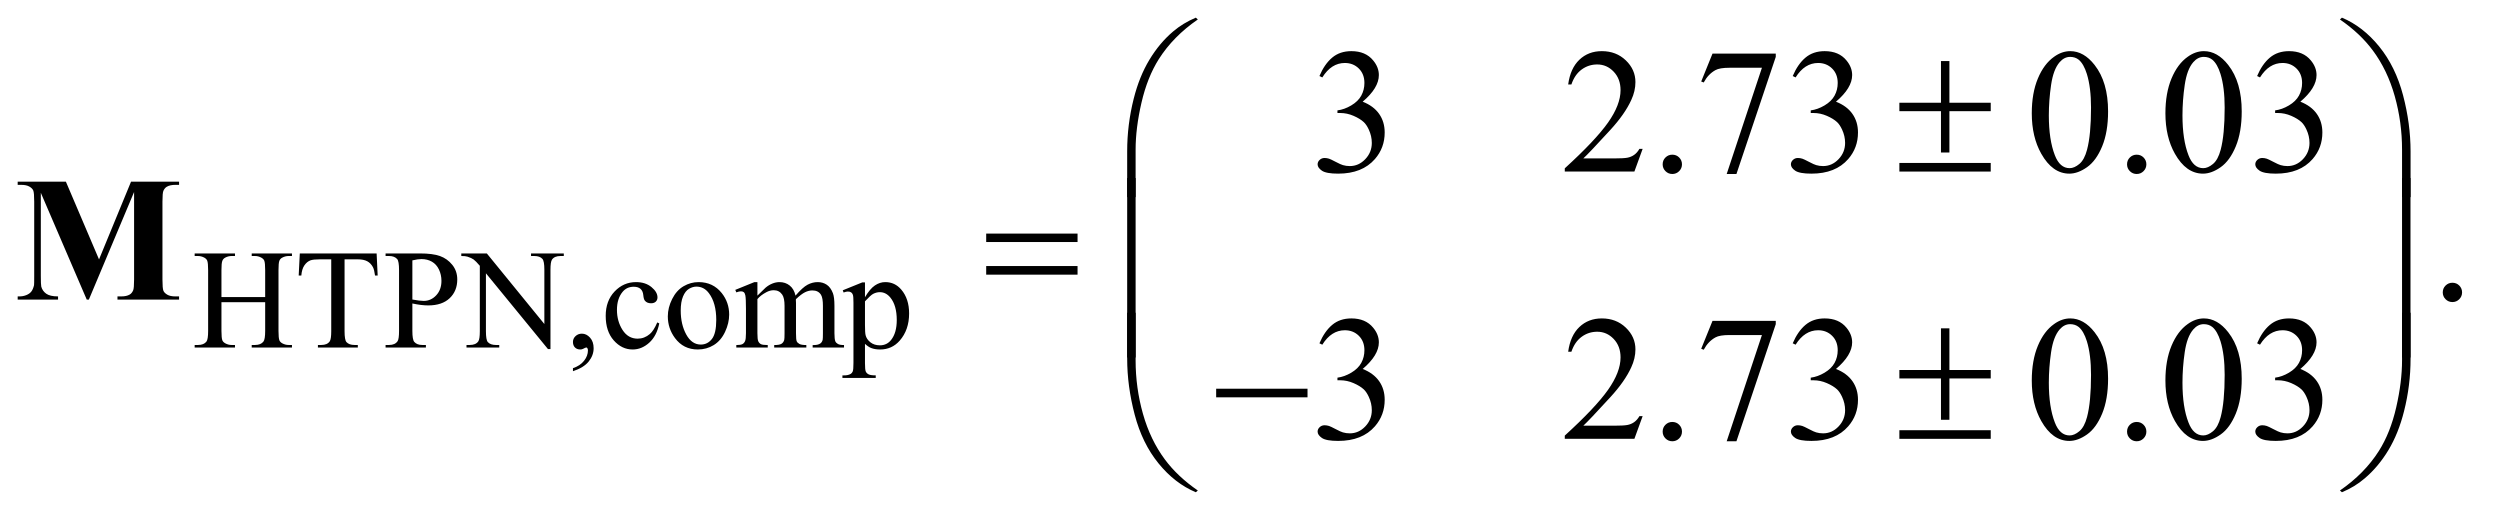 <?xml version="1.0" encoding="UTF-8"?>
<!DOCTYPE svg PUBLIC '-//W3C//DTD SVG 1.0//EN'
          'http://www.w3.org/TR/2001/REC-SVG-20010904/DTD/svg10.dtd'>
<svg stroke-dasharray="none" shape-rendering="auto" xmlns="http://www.w3.org/2000/svg" font-family="'Dialog'" text-rendering="auto" width="220" fill-opacity="1" color-interpolation="auto" color-rendering="auto" preserveAspectRatio="xMidYMid meet" font-size="12px" viewBox="0 0 220 46" fill="black" xmlns:xlink="http://www.w3.org/1999/xlink" stroke="black" image-rendering="auto" stroke-miterlimit="10" stroke-linecap="square" stroke-linejoin="miter" font-style="normal" stroke-width="1" height="46" stroke-dashoffset="0" font-weight="normal" stroke-opacity="1"
><!--Generated by the Batik Graphics2D SVG Generator--><defs id="genericDefs"
  /><g
  ><defs id="defs1"
    ><clipPath clipPathUnits="userSpaceOnUse" id="clipPath1"
      ><path d="M0.891 1.178 L140.296 1.178 L140.296 29.857 L0.891 29.857 L0.891 1.178 Z"
      /></clipPath
      ><clipPath clipPathUnits="userSpaceOnUse" id="clipPath2"
      ><path d="M28.457 37.645 L28.457 953.886 L4482.292 953.886 L4482.292 37.645 Z"
      /></clipPath
    ></defs
    ><g transform="scale(1.576,1.576) translate(-0.891,-1.178) matrix(0.031,0,0,0.031,0,0)"
    ><path d="M427.625 573.125 L506.375 573.125 L506.375 524.625 Q506.375 511.625 504.75 507.5 Q503.5 504.375 499.5 502.125 Q494.125 499.125 488.125 499.125 L482.125 499.125 L482.125 494.5 L554.625 494.5 L554.625 499.125 L548.625 499.125 Q542.625 499.125 537.25 502 Q533.25 504 531.812 508.062 Q530.375 512.125 530.375 524.625 L530.375 634 Q530.375 646.875 532 651 Q533.25 654.125 537.125 656.375 Q542.625 659.375 548.625 659.375 L554.625 659.375 L554.625 664 L482.125 664 L482.125 659.375 L488.125 659.375 Q498.5 659.375 503.25 653.25 Q506.375 649.25 506.375 634 L506.375 582.375 L427.625 582.375 L427.625 634 Q427.625 646.875 429.25 651 Q430.5 654.125 434.5 656.375 Q439.875 659.375 445.875 659.375 L452 659.375 L452 664 L379.375 664 L379.375 659.375 L385.375 659.375 Q395.875 659.375 400.625 653.25 Q403.625 649.25 403.625 634 L403.625 524.625 Q403.625 511.625 402 507.5 Q400.75 504.375 396.875 502.125 Q391.375 499.125 385.375 499.125 L379.375 499.125 L379.375 494.5 L452 494.5 L452 499.125 L445.875 499.125 Q439.875 499.125 434.5 502 Q430.625 504 429.125 508.062 Q427.625 512.125 427.625 524.625 L427.625 573.125 ZM707.125 494.5 L709 534.25 L704.25 534.25 Q702.875 523.75 700.5 519.25 Q696.625 512 690.188 508.562 Q683.75 505.125 673.25 505.125 L649.375 505.125 L649.375 634.625 Q649.375 650.25 652.75 654.125 Q657.5 659.375 667.375 659.375 L673.25 659.375 L673.25 664 L601.375 664 L601.375 659.375 L607.375 659.375 Q618.125 659.375 622.625 652.875 Q625.375 648.875 625.375 634.625 L625.375 505.125 L605 505.125 Q593.125 505.125 588.125 506.875 Q581.625 509.25 577 516 Q572.375 522.75 571.5 534.25 L566.75 534.25 L568.75 494.5 L707.125 494.5 ZM771.5 584.625 L771.5 634 Q771.5 650 775 653.875 Q779.75 659.375 789.375 659.375 L795.875 659.375 L795.875 664 L723.25 664 L723.25 659.375 L729.625 659.375 Q740.375 659.375 745 652.375 Q747.5 648.5 747.5 634 L747.5 524.5 Q747.5 508.5 744.125 504.625 Q739.25 499.125 729.625 499.125 L723.25 499.125 L723.25 494.5 L785.375 494.5 Q808.125 494.5 821.25 499.188 Q834.375 503.875 843.375 515 Q852.375 526.125 852.375 541.375 Q852.375 562.125 838.688 575.125 Q825 588.125 800 588.125 Q793.875 588.125 786.75 587.25 Q779.625 586.375 771.5 584.625 ZM771.5 577.5 Q778.125 578.75 783.25 579.375 Q788.375 580 792 580 Q805 580 814.438 569.938 Q823.875 559.875 823.875 543.875 Q823.875 532.875 819.375 523.438 Q814.875 514 806.625 509.312 Q798.375 504.625 787.875 504.625 Q781.5 504.625 771.5 507 L771.5 577.5 ZM859.625 494.5 L905.625 494.5 L1009.25 621.625 L1009.25 523.875 Q1009.25 508.25 1005.75 504.375 Q1001.125 499.125 991.125 499.125 L985.25 499.125 L985.25 494.5 L1044.25 494.5 L1044.25 499.125 L1038.25 499.125 Q1027.5 499.125 1023 505.625 Q1020.25 509.625 1020.25 523.875 L1020.25 666.75 L1015.75 666.75 L904 530.25 L904 634.625 Q904 650.25 907.375 654.125 Q912.125 659.375 922 659.375 L928 659.375 L928 664 L869 664 L869 659.375 L874.875 659.375 Q885.75 659.375 890.25 652.875 Q893 648.875 893 634.625 L893 516.75 Q885.625 508.125 881.812 505.375 Q878 502.625 870.625 500.25 Q867 499.125 859.625 499.125 L859.625 494.5 ZM1060.75 706.625 L1060.75 701.125 Q1073.625 696.875 1080.688 687.938 Q1087.75 679 1087.75 669 Q1087.75 666.625 1086.625 665 Q1085.75 663.875 1084.875 663.875 Q1083.5 663.875 1078.875 666.375 Q1076.625 667.5 1074.125 667.5 Q1068 667.5 1064.375 663.875 Q1060.75 660.25 1060.75 653.875 Q1060.75 647.75 1065.438 643.375 Q1070.125 639 1076.875 639 Q1085.125 639 1091.562 646.188 Q1098 653.375 1098 665.25 Q1098 678.125 1089.062 689.188 Q1080.125 700.25 1060.75 706.625 ZM1216.25 620.5 Q1211.625 643.125 1198.125 655.312 Q1184.625 667.5 1168.25 667.5 Q1148.75 667.5 1134.25 651.125 Q1119.75 634.75 1119.75 606.875 Q1119.75 579.875 1135.812 563 Q1151.875 546.125 1174.375 546.125 Q1191.25 546.125 1202.125 555.062 Q1213 564 1213 573.625 Q1213 578.375 1209.938 581.312 Q1206.875 584.25 1201.375 584.25 Q1194 584.25 1190.25 579.5 Q1188.125 576.875 1187.438 569.5 Q1186.75 562.125 1182.375 558.25 Q1178 554.5 1170.25 554.5 Q1157.75 554.5 1150.125 563.75 Q1140 576 1140 596.125 Q1140 616.625 1150.062 632.312 Q1160.125 648 1177.25 648 Q1189.5 648 1199.25 639.625 Q1206.125 633.875 1212.625 618.75 L1216.25 620.5 ZM1287 546.125 Q1313 546.125 1328.75 565.875 Q1342.125 582.75 1342.125 604.625 Q1342.125 620 1334.75 635.75 Q1327.375 651.5 1314.438 659.5 Q1301.5 667.5 1285.625 667.5 Q1259.75 667.5 1244.5 646.875 Q1231.625 629.5 1231.625 607.875 Q1231.625 592.125 1239.438 576.562 Q1247.25 561 1260 553.562 Q1272.75 546.125 1287 546.125 ZM1283.125 554.25 Q1276.5 554.25 1269.812 558.188 Q1263.125 562.125 1259 572 Q1254.875 581.875 1254.875 597.375 Q1254.875 622.375 1264.812 640.5 Q1274.75 658.625 1291 658.625 Q1303.125 658.625 1311 648.625 Q1318.875 638.625 1318.875 614.25 Q1318.875 583.75 1305.75 566.25 Q1296.875 554.25 1283.125 554.25 ZM1393 570.5 Q1405.5 558 1407.75 556.125 Q1413.375 551.375 1419.875 548.75 Q1426.375 546.125 1432.75 546.125 Q1443.5 546.125 1451.25 552.375 Q1459 558.625 1461.625 570.5 Q1474.5 555.5 1483.375 550.812 Q1492.25 546.125 1501.625 546.125 Q1510.75 546.125 1517.812 550.812 Q1524.875 555.5 1529 566.125 Q1531.75 573.375 1531.75 588.875 L1531.75 638.125 Q1531.75 648.875 1533.375 652.875 Q1534.625 655.625 1538 657.562 Q1541.375 659.5 1549 659.5 L1549 664 L1492.5 664 L1492.5 659.5 L1494.875 659.5 Q1502.25 659.5 1506.375 656.625 Q1509.25 654.625 1510.5 650.25 Q1511 648.125 1511 638.125 L1511 588.875 Q1511 574.875 1507.625 569.125 Q1502.75 561.125 1492 561.125 Q1485.375 561.125 1478.688 564.438 Q1472 567.75 1462.5 576.75 L1462.25 578.125 L1462.5 583.5 L1462.5 638.125 Q1462.5 649.875 1463.812 652.75 Q1465.125 655.625 1468.75 657.562 Q1472.375 659.5 1481.125 659.5 L1481.125 664 L1423.25 664 L1423.25 659.5 Q1432.75 659.5 1436.312 657.25 Q1439.875 655 1441.25 650.5 Q1441.875 648.375 1441.875 638.125 L1441.875 588.875 Q1441.875 574.875 1437.75 568.75 Q1432.25 560.75 1422.375 560.75 Q1415.625 560.75 1409 564.375 Q1398.625 569.875 1393 576.75 L1393 638.125 Q1393 649.375 1394.562 652.75 Q1396.125 656.125 1399.188 657.812 Q1402.25 659.5 1411.625 659.5 L1411.625 664 L1355 664 L1355 659.5 Q1362.875 659.5 1366 657.812 Q1369.125 656.125 1370.75 652.438 Q1372.375 648.75 1372.375 638.125 L1372.375 594.375 Q1372.375 575.5 1371.25 570 Q1370.375 565.875 1368.5 564.312 Q1366.625 562.75 1363.375 562.75 Q1359.875 562.75 1355 564.625 L1353.125 560.125 L1387.625 546.125 L1393 546.125 L1393 570.5 ZM1546.75 560.875 L1582 546.625 L1586.75 546.625 L1586.75 573.375 Q1595.625 558.25 1604.562 552.188 Q1613.5 546.125 1623.375 546.125 Q1640.625 546.125 1652.125 559.625 Q1666.25 576.125 1666.25 602.625 Q1666.25 632.25 1649.25 651.625 Q1635.25 667.5 1614 667.5 Q1604.75 667.5 1598 664.875 Q1593 663 1586.75 657.375 L1586.75 692.25 Q1586.75 704 1588.188 707.188 Q1589.625 710.375 1593.188 712.25 Q1596.75 714.125 1606.125 714.125 L1606.125 718.75 L1546.125 718.75 L1546.125 714.125 L1549.25 714.125 Q1556.125 714.25 1561 711.5 Q1563.375 710.125 1564.688 707.062 Q1566 704 1566 691.5 L1566 583.25 Q1566 572.125 1565 569.125 Q1564 566.125 1561.812 564.625 Q1559.625 563.125 1555.875 563.125 Q1552.875 563.125 1548.25 564.875 L1546.75 560.875 ZM1586.75 580.75 L1586.75 623.5 Q1586.75 637.375 1587.875 641.75 Q1589.625 649 1596.438 654.5 Q1603.25 660 1613.625 660 Q1626.125 660 1633.875 650.25 Q1644 637.5 1644 614.375 Q1644 588.125 1632.5 574 Q1624.5 564.25 1613.5 564.25 Q1607.5 564.25 1601.625 567.25 Q1597.125 569.5 1586.75 580.75 Z" stroke="none" clip-path="url(#clipPath2)"
    /></g
    ><g transform="matrix(0.049,0,0,0.049,-1.404,-1.857)"
    ><path d="M2398.25 174.438 Q2407.312 153.031 2421.141 141.391 Q2434.969 129.75 2455.594 129.75 Q2481.062 129.75 2494.656 146.312 Q2504.969 158.656 2504.969 172.719 Q2504.969 195.844 2475.906 220.531 Q2495.438 228.188 2505.438 242.406 Q2515.438 256.625 2515.438 275.844 Q2515.438 303.344 2497.938 323.5 Q2475.125 349.75 2431.844 349.75 Q2410.438 349.75 2402.703 344.438 Q2394.969 339.125 2394.969 333.031 Q2394.969 328.5 2398.641 325.062 Q2402.312 321.625 2407.469 321.625 Q2411.375 321.625 2415.438 322.875 Q2418.094 323.656 2427.469 328.578 Q2436.844 333.5 2440.438 334.438 Q2446.219 336.156 2452.781 336.156 Q2468.719 336.156 2480.516 323.812 Q2492.312 311.469 2492.312 294.594 Q2492.312 282.25 2486.844 270.531 Q2482.781 261.781 2477.938 257.25 Q2471.219 251 2459.5 245.922 Q2447.781 240.844 2435.594 240.844 L2430.594 240.844 L2430.594 236.156 Q2442.938 234.594 2455.359 227.25 Q2467.781 219.906 2473.406 209.594 Q2479.031 199.281 2479.031 186.938 Q2479.031 170.844 2468.953 160.922 Q2458.875 151 2443.875 151 Q2419.656 151 2403.406 176.938 L2398.25 174.438 ZM2978.719 305.219 L2963.875 346 L2838.875 346 L2838.875 340.219 Q2894.031 289.906 2916.531 258.031 Q2939.031 226.156 2939.031 199.75 Q2939.031 179.594 2926.688 166.625 Q2914.344 153.656 2897.156 153.656 Q2881.531 153.656 2869.109 162.797 Q2856.688 171.938 2850.75 189.594 L2844.969 189.594 Q2848.875 160.688 2865.047 145.219 Q2881.219 129.75 2905.438 129.75 Q2931.219 129.75 2948.484 146.312 Q2965.75 162.875 2965.75 185.375 Q2965.75 201.469 2958.25 217.562 Q2946.688 242.875 2920.75 271.156 Q2881.844 313.656 2872.156 322.406 L2927.469 322.406 Q2944.344 322.406 2951.141 321.156 Q2957.938 319.906 2963.406 316.078 Q2968.875 312.25 2972.938 305.219 L2978.719 305.219 ZM3032 315.688 Q3039.344 315.688 3044.344 320.766 Q3049.344 325.844 3049.344 333.031 Q3049.344 340.219 3044.266 345.297 Q3039.188 350.375 3032 350.375 Q3024.812 350.375 3019.734 345.297 Q3014.656 340.219 3014.656 333.031 Q3014.656 325.688 3019.734 320.688 Q3024.812 315.688 3032 315.688 ZM3104.188 134.125 L3217.781 134.125 L3217.781 140.062 L3147.156 350.375 L3129.656 350.375 L3192.938 159.594 L3134.656 159.594 Q3117 159.594 3109.5 163.812 Q3096.375 171 3088.406 186 L3083.875 184.281 L3104.188 134.125 ZM3248.25 174.438 Q3257.312 153.031 3271.141 141.391 Q3284.969 129.75 3305.594 129.75 Q3331.062 129.75 3344.656 146.312 Q3354.969 158.656 3354.969 172.719 Q3354.969 195.844 3325.906 220.531 Q3345.438 228.188 3355.438 242.406 Q3365.438 256.625 3365.438 275.844 Q3365.438 303.344 3347.938 323.5 Q3325.125 349.75 3281.844 349.75 Q3260.438 349.75 3252.703 344.438 Q3244.969 339.125 3244.969 333.031 Q3244.969 328.5 3248.641 325.062 Q3252.312 321.625 3257.469 321.625 Q3261.375 321.625 3265.438 322.875 Q3268.094 323.656 3277.469 328.578 Q3286.844 333.5 3290.438 334.438 Q3296.219 336.156 3302.781 336.156 Q3318.719 336.156 3330.516 323.812 Q3342.312 311.469 3342.312 294.594 Q3342.312 282.25 3336.844 270.531 Q3332.781 261.781 3327.938 257.25 Q3321.219 251 3309.5 245.922 Q3297.781 240.844 3285.594 240.844 L3280.594 240.844 L3280.594 236.156 Q3292.938 234.594 3305.359 227.25 Q3317.781 219.906 3323.406 209.594 Q3329.031 199.281 3329.031 186.938 Q3329.031 170.844 3318.953 160.922 Q3308.875 151 3293.875 151 Q3269.656 151 3253.406 176.938 L3248.25 174.438 ZM3677.562 241.312 Q3677.562 205.062 3688.5 178.891 Q3699.438 152.719 3717.562 139.906 Q3731.625 129.75 3746.625 129.75 Q3771 129.75 3790.375 154.594 Q3814.594 185.375 3814.594 238.031 Q3814.594 274.906 3803.969 300.688 Q3793.344 326.469 3776.859 338.109 Q3760.375 349.75 3745.062 349.75 Q3714.75 349.75 3694.594 313.969 Q3677.562 283.812 3677.562 241.312 ZM3708.188 245.219 Q3708.188 288.969 3718.969 316.625 Q3727.875 339.906 3745.531 339.906 Q3753.969 339.906 3763.031 332.328 Q3772.094 324.75 3776.781 306.938 Q3783.969 280.062 3783.969 231.156 Q3783.969 194.906 3776.469 170.688 Q3770.844 152.719 3761.938 145.219 Q3755.531 140.062 3746.469 140.062 Q3735.844 140.062 3727.562 149.594 Q3716.312 162.562 3712.25 190.375 Q3708.188 218.188 3708.188 245.219 ZM3866 315.688 Q3873.344 315.688 3878.344 320.766 Q3883.344 325.844 3883.344 333.031 Q3883.344 340.219 3878.266 345.297 Q3873.188 350.375 3866 350.375 Q3858.812 350.375 3853.734 345.297 Q3848.656 340.219 3848.656 333.031 Q3848.656 325.688 3853.734 320.688 Q3858.812 315.688 3866 315.688 ZM3917.562 241.312 Q3917.562 205.062 3928.5 178.891 Q3939.438 152.719 3957.562 139.906 Q3971.625 129.75 3986.625 129.75 Q4011 129.75 4030.375 154.594 Q4054.594 185.375 4054.594 238.031 Q4054.594 274.906 4043.969 300.688 Q4033.344 326.469 4016.859 338.109 Q4000.375 349.75 3985.062 349.75 Q3954.75 349.75 3934.594 313.969 Q3917.562 283.812 3917.562 241.312 ZM3948.188 245.219 Q3948.188 288.969 3958.969 316.625 Q3967.875 339.906 3985.531 339.906 Q3993.969 339.906 4003.031 332.328 Q4012.094 324.75 4016.781 306.938 Q4023.969 280.062 4023.969 231.156 Q4023.969 194.906 4016.469 170.688 Q4010.844 152.719 4001.938 145.219 Q3995.531 140.062 3986.469 140.062 Q3975.844 140.062 3967.562 149.594 Q3956.312 162.562 3952.25 190.375 Q3948.188 218.188 3948.188 245.219 ZM4082.25 174.438 Q4091.312 153.031 4105.141 141.391 Q4118.969 129.75 4139.594 129.75 Q4165.062 129.75 4178.656 146.312 Q4188.969 158.656 4188.969 172.719 Q4188.969 195.844 4159.906 220.531 Q4179.438 228.188 4189.438 242.406 Q4199.438 256.625 4199.438 275.844 Q4199.438 303.344 4181.938 323.5 Q4159.125 349.75 4115.844 349.75 Q4094.438 349.75 4086.703 344.438 Q4078.969 339.125 4078.969 333.031 Q4078.969 328.5 4082.641 325.062 Q4086.312 321.625 4091.469 321.625 Q4095.375 321.625 4099.438 322.875 Q4102.094 323.656 4111.469 328.578 Q4120.844 333.5 4124.438 334.438 Q4130.219 336.156 4136.781 336.156 Q4152.719 336.156 4164.516 323.812 Q4176.312 311.469 4176.312 294.594 Q4176.312 282.25 4170.844 270.531 Q4166.781 261.781 4161.938 257.25 Q4155.219 251 4143.5 245.922 Q4131.781 240.844 4119.594 240.844 L4114.594 240.844 L4114.594 236.156 Q4126.938 234.594 4139.359 227.25 Q4151.781 219.906 4157.406 209.594 Q4163.031 199.281 4163.031 186.938 Q4163.031 170.844 4152.953 160.922 Q4142.875 151 4127.875 151 Q4103.656 151 4087.406 176.938 L4082.25 174.438 Z" stroke="none" clip-path="url(#clipPath2)"
    /></g
    ><g transform="matrix(0.049,0,0,0.049,-1.404,-1.857)"
    ><path d="M4433 545.688 Q4440.344 545.688 4445.344 550.766 Q4450.344 555.844 4450.344 563.031 Q4450.344 570.219 4445.266 575.297 Q4440.188 580.375 4433 580.375 Q4425.812 580.375 4420.734 575.297 Q4415.656 570.219 4415.656 563.031 Q4415.656 555.688 4420.734 550.688 Q4425.812 545.688 4433 545.688 Z" stroke="none" clip-path="url(#clipPath2)"
    /></g
    ><g transform="matrix(0.049,0,0,0.049,-1.404,-1.857)"
    ><path d="M2398.25 654.438 Q2407.312 633.031 2421.141 621.391 Q2434.969 609.75 2455.594 609.75 Q2481.062 609.75 2494.656 626.312 Q2504.969 638.656 2504.969 652.719 Q2504.969 675.844 2475.906 700.531 Q2495.438 708.188 2505.438 722.406 Q2515.438 736.625 2515.438 755.844 Q2515.438 783.344 2497.938 803.5 Q2475.125 829.75 2431.844 829.75 Q2410.438 829.75 2402.703 824.438 Q2394.969 819.125 2394.969 813.031 Q2394.969 808.5 2398.641 805.062 Q2402.312 801.625 2407.469 801.625 Q2411.375 801.625 2415.438 802.875 Q2418.094 803.656 2427.469 808.578 Q2436.844 813.5 2440.438 814.438 Q2446.219 816.156 2452.781 816.156 Q2468.719 816.156 2480.516 803.812 Q2492.312 791.469 2492.312 774.594 Q2492.312 762.25 2486.844 750.531 Q2482.781 741.781 2477.938 737.25 Q2471.219 731 2459.5 725.922 Q2447.781 720.844 2435.594 720.844 L2430.594 720.844 L2430.594 716.156 Q2442.938 714.594 2455.359 707.25 Q2467.781 699.906 2473.406 689.594 Q2479.031 679.281 2479.031 666.938 Q2479.031 650.844 2468.953 640.922 Q2458.875 631 2443.875 631 Q2419.656 631 2403.406 656.938 L2398.25 654.438 ZM2978.719 785.219 L2963.875 826 L2838.875 826 L2838.875 820.219 Q2894.031 769.906 2916.531 738.031 Q2939.031 706.156 2939.031 679.75 Q2939.031 659.594 2926.688 646.625 Q2914.344 633.656 2897.156 633.656 Q2881.531 633.656 2869.109 642.797 Q2856.688 651.938 2850.75 669.594 L2844.969 669.594 Q2848.875 640.688 2865.047 625.219 Q2881.219 609.75 2905.438 609.75 Q2931.219 609.75 2948.484 626.312 Q2965.75 642.875 2965.75 665.375 Q2965.75 681.469 2958.25 697.562 Q2946.688 722.875 2920.75 751.156 Q2881.844 793.656 2872.156 802.406 L2927.469 802.406 Q2944.344 802.406 2951.141 801.156 Q2957.938 799.906 2963.406 796.078 Q2968.875 792.25 2972.938 785.219 L2978.719 785.219 ZM3032 795.688 Q3039.344 795.688 3044.344 800.766 Q3049.344 805.844 3049.344 813.031 Q3049.344 820.219 3044.266 825.297 Q3039.188 830.375 3032 830.375 Q3024.812 830.375 3019.734 825.297 Q3014.656 820.219 3014.656 813.031 Q3014.656 805.688 3019.734 800.688 Q3024.812 795.688 3032 795.688 ZM3104.188 614.125 L3217.781 614.125 L3217.781 620.062 L3147.156 830.375 L3129.656 830.375 L3192.938 639.594 L3134.656 639.594 Q3117 639.594 3109.5 643.812 Q3096.375 651 3088.406 666 L3083.875 664.281 L3104.188 614.125 ZM3248.25 654.438 Q3257.312 633.031 3271.141 621.391 Q3284.969 609.75 3305.594 609.75 Q3331.062 609.75 3344.656 626.312 Q3354.969 638.656 3354.969 652.719 Q3354.969 675.844 3325.906 700.531 Q3345.438 708.188 3355.438 722.406 Q3365.438 736.625 3365.438 755.844 Q3365.438 783.344 3347.938 803.5 Q3325.125 829.75 3281.844 829.75 Q3260.438 829.75 3252.703 824.438 Q3244.969 819.125 3244.969 813.031 Q3244.969 808.5 3248.641 805.062 Q3252.312 801.625 3257.469 801.625 Q3261.375 801.625 3265.438 802.875 Q3268.094 803.656 3277.469 808.578 Q3286.844 813.5 3290.438 814.438 Q3296.219 816.156 3302.781 816.156 Q3318.719 816.156 3330.516 803.812 Q3342.312 791.469 3342.312 774.594 Q3342.312 762.25 3336.844 750.531 Q3332.781 741.781 3327.938 737.25 Q3321.219 731 3309.5 725.922 Q3297.781 720.844 3285.594 720.844 L3280.594 720.844 L3280.594 716.156 Q3292.938 714.594 3305.359 707.25 Q3317.781 699.906 3323.406 689.594 Q3329.031 679.281 3329.031 666.938 Q3329.031 650.844 3318.953 640.922 Q3308.875 631 3293.875 631 Q3269.656 631 3253.406 656.938 L3248.25 654.438 ZM3677.562 721.312 Q3677.562 685.062 3688.5 658.891 Q3699.438 632.719 3717.562 619.906 Q3731.625 609.75 3746.625 609.75 Q3771 609.75 3790.375 634.594 Q3814.594 665.375 3814.594 718.031 Q3814.594 754.906 3803.969 780.688 Q3793.344 806.469 3776.859 818.109 Q3760.375 829.75 3745.062 829.75 Q3714.75 829.75 3694.594 793.969 Q3677.562 763.812 3677.562 721.312 ZM3708.188 725.219 Q3708.188 768.969 3718.969 796.625 Q3727.875 819.906 3745.531 819.906 Q3753.969 819.906 3763.031 812.328 Q3772.094 804.75 3776.781 786.938 Q3783.969 760.062 3783.969 711.156 Q3783.969 674.906 3776.469 650.688 Q3770.844 632.719 3761.938 625.219 Q3755.531 620.062 3746.469 620.062 Q3735.844 620.062 3727.562 629.594 Q3716.312 642.562 3712.25 670.375 Q3708.188 698.188 3708.188 725.219 ZM3866 795.688 Q3873.344 795.688 3878.344 800.766 Q3883.344 805.844 3883.344 813.031 Q3883.344 820.219 3878.266 825.297 Q3873.188 830.375 3866 830.375 Q3858.812 830.375 3853.734 825.297 Q3848.656 820.219 3848.656 813.031 Q3848.656 805.688 3853.734 800.688 Q3858.812 795.688 3866 795.688 ZM3917.562 721.312 Q3917.562 685.062 3928.5 658.891 Q3939.438 632.719 3957.562 619.906 Q3971.625 609.75 3986.625 609.75 Q4011 609.75 4030.375 634.594 Q4054.594 665.375 4054.594 718.031 Q4054.594 754.906 4043.969 780.688 Q4033.344 806.469 4016.859 818.109 Q4000.375 829.75 3985.062 829.75 Q3954.75 829.75 3934.594 793.969 Q3917.562 763.812 3917.562 721.312 ZM3948.188 725.219 Q3948.188 768.969 3958.969 796.625 Q3967.875 819.906 3985.531 819.906 Q3993.969 819.906 4003.031 812.328 Q4012.094 804.75 4016.781 786.938 Q4023.969 760.062 4023.969 711.156 Q4023.969 674.906 4016.469 650.688 Q4010.844 632.719 4001.938 625.219 Q3995.531 620.062 3986.469 620.062 Q3975.844 620.062 3967.562 629.594 Q3956.312 642.562 3952.25 670.375 Q3948.188 698.188 3948.188 725.219 ZM4082.25 654.438 Q4091.312 633.031 4105.141 621.391 Q4118.969 609.75 4139.594 609.75 Q4165.062 609.75 4178.656 626.312 Q4188.969 638.656 4188.969 652.719 Q4188.969 675.844 4159.906 700.531 Q4179.438 708.188 4189.438 722.406 Q4199.438 736.625 4199.438 755.844 Q4199.438 783.344 4181.938 803.5 Q4159.125 829.75 4115.844 829.75 Q4094.438 829.75 4086.703 824.438 Q4078.969 819.125 4078.969 813.031 Q4078.969 808.5 4082.641 805.062 Q4086.312 801.625 4091.469 801.625 Q4095.375 801.625 4099.438 802.875 Q4102.094 803.656 4111.469 808.578 Q4120.844 813.5 4124.438 814.438 Q4130.219 816.156 4136.781 816.156 Q4152.719 816.156 4164.516 803.812 Q4176.312 791.469 4176.312 774.594 Q4176.312 762.25 4170.844 750.531 Q4166.781 741.781 4161.938 737.25 Q4155.219 731 4143.5 725.922 Q4131.781 720.844 4119.594 720.844 L4114.594 720.844 L4114.594 716.156 Q4126.938 714.594 4139.359 707.25 Q4151.781 699.906 4157.406 689.594 Q4163.031 679.281 4163.031 666.938 Q4163.031 650.844 4152.953 640.922 Q4142.875 631 4127.875 631 Q4103.656 631 4087.406 656.938 L4082.25 654.438 Z" stroke="none" clip-path="url(#clipPath2)"
    /></g
    ><g transform="matrix(0.049,0,0,0.049,-1.404,-1.857)"
    ><path d="M3514.469 147.562 L3529.625 147.562 L3529.625 222.406 L3603.844 222.406 L3603.844 237.562 L3529.625 237.562 L3529.625 311.781 L3514.469 311.781 L3514.469 237.562 L3439.781 237.562 L3439.781 222.406 L3514.469 222.406 L3514.469 147.562 ZM3439.781 330.531 L3603.844 330.531 L3603.844 346 L3439.781 346 L3439.781 330.531 Z" stroke="none" clip-path="url(#clipPath2)"
    /></g
    ><g transform="matrix(0.049,0,0,0.049,-1.404,-1.857)"
    ><path d="M2052.969 391.938 L2052.969 309.75 Q2052.969 261.625 2064.688 215.219 Q2074.688 175.375 2092.891 145.219 Q2111.094 115.062 2135.469 94.438 Q2153.281 79.281 2176.25 69.594 L2179.844 72.875 Q2135.781 103.188 2109.844 143.969 Q2089.219 176.625 2078.672 222.25 Q2068.125 267.875 2068.125 306.625 L2068.125 391.938 L2052.969 391.938 ZM4357.844 391.938 L4342.531 391.938 L4342.531 306.625 Q4342.531 257.25 4329.406 210.531 Q4316.281 163.812 4290.031 128.5 Q4267.375 97.875 4230.969 72.875 L4234.562 69.594 Q4272.219 85.375 4301.516 121.469 Q4330.812 157.562 4344.328 208.891 Q4357.844 260.219 4357.844 309.75 L4357.844 391.938 Z" stroke="none" clip-path="url(#clipPath2)"
    /></g
    ><g transform="matrix(0.049,0,0,0.049,-1.404,-1.857)"
    ><path d="M1799.781 457.406 L1963.844 457.406 L1963.844 472.562 L1799.781 472.562 L1799.781 457.406 ZM1799.781 515.688 L1963.844 515.688 L1963.844 531.156 L1799.781 531.156 L1799.781 515.688 Z" stroke="none" clip-path="url(#clipPath2)"
    /></g
    ><g transform="matrix(0.049,0,0,0.049,-1.404,-1.857)"
    ><path d="M2068.125 679.938 L2052.969 679.938 L2052.969 357.594 L2068.125 357.594 L2068.125 679.938 ZM4357.688 679.938 L4342.531 679.938 L4342.531 357.594 L4357.688 357.594 L4357.688 679.938 Z" stroke="none" clip-path="url(#clipPath2)"
    /></g
    ><g transform="matrix(0.049,0,0,0.049,-1.404,-1.857)"
    ><path d="M2212.781 736 L2376.844 736 L2376.844 751.469 L2212.781 751.469 L2212.781 736 ZM3514.469 627.562 L3529.625 627.562 L3529.625 702.406 L3603.844 702.406 L3603.844 717.562 L3529.625 717.562 L3529.625 791.781 L3514.469 791.781 L3514.469 717.562 L3439.781 717.562 L3439.781 702.406 L3514.469 702.406 L3514.469 627.562 ZM3439.781 810.531 L3603.844 810.531 L3603.844 826 L3439.781 826 L3439.781 810.531 Z" stroke="none" clip-path="url(#clipPath2)"
    /></g
    ><g transform="matrix(0.049,0,0,0.049,-1.404,-1.857)"
    ><path d="M2052.969 599.594 L2068.125 599.594 L2068.125 685.062 Q2068.125 734.438 2081.328 781.156 Q2094.531 827.875 2120.781 863.188 Q2143.438 893.656 2179.844 918.812 L2176.25 921.938 Q2138.594 906.156 2109.297 870.141 Q2080 834.125 2066.484 782.719 Q2052.969 731.312 2052.969 681.938 L2052.969 599.594 ZM4357.844 599.594 L4357.844 681.938 Q4357.844 730.062 4346.125 776.312 Q4336.125 816.312 4317.922 846.469 Q4299.719 876.625 4275.188 897.25 Q4257.531 912.406 4234.562 921.938 L4230.969 918.812 Q4275.031 888.5 4300.969 847.719 Q4321.594 815.062 4332.062 769.438 Q4342.531 723.812 4342.531 685.062 L4342.531 599.594 L4357.844 599.594 Z" stroke="none" clip-path="url(#clipPath2)"
    /></g
    ><g transform="matrix(0.049,0,0,0.049,-1.404,-1.857)"
    ><path d="M206.5 503.812 L264 364.125 L350.25 364.125 L350.25 369.906 L343.375 369.906 Q334 369.906 328.375 373.188 Q324.469 375.375 322.125 380.531 Q320.406 384.281 320.406 400.062 L320.406 539.75 Q320.406 556 322.125 560.062 Q323.844 564.125 329.156 567.172 Q334.469 570.219 343.375 570.219 L350.25 570.219 L350.25 576 L239.625 576 L239.625 570.219 L246.5 570.219 Q255.875 570.219 261.5 566.938 Q265.406 564.75 267.75 559.438 Q269.469 555.688 269.469 539.75 L269.469 382.719 L188.219 576 L184.469 576 L101.969 384.125 L101.969 533.344 Q101.969 548.969 102.75 552.562 Q104.781 560.375 111.578 565.297 Q118.375 570.219 132.906 570.219 L132.906 576 L60.406 576 L60.406 570.219 L62.594 570.219 Q69.625 570.375 75.719 567.953 Q81.812 565.531 84.938 561.469 Q88.062 557.406 89.781 550.062 Q90.094 548.344 90.094 534.125 L90.094 400.062 Q90.094 383.969 88.375 379.984 Q86.656 376 81.344 372.953 Q76.031 369.906 67.125 369.906 L60.406 369.906 L60.406 364.125 L146.969 364.125 L206.5 503.812 Z" stroke="none" clip-path="url(#clipPath2)"
    /></g
  ></g
></svg
>
